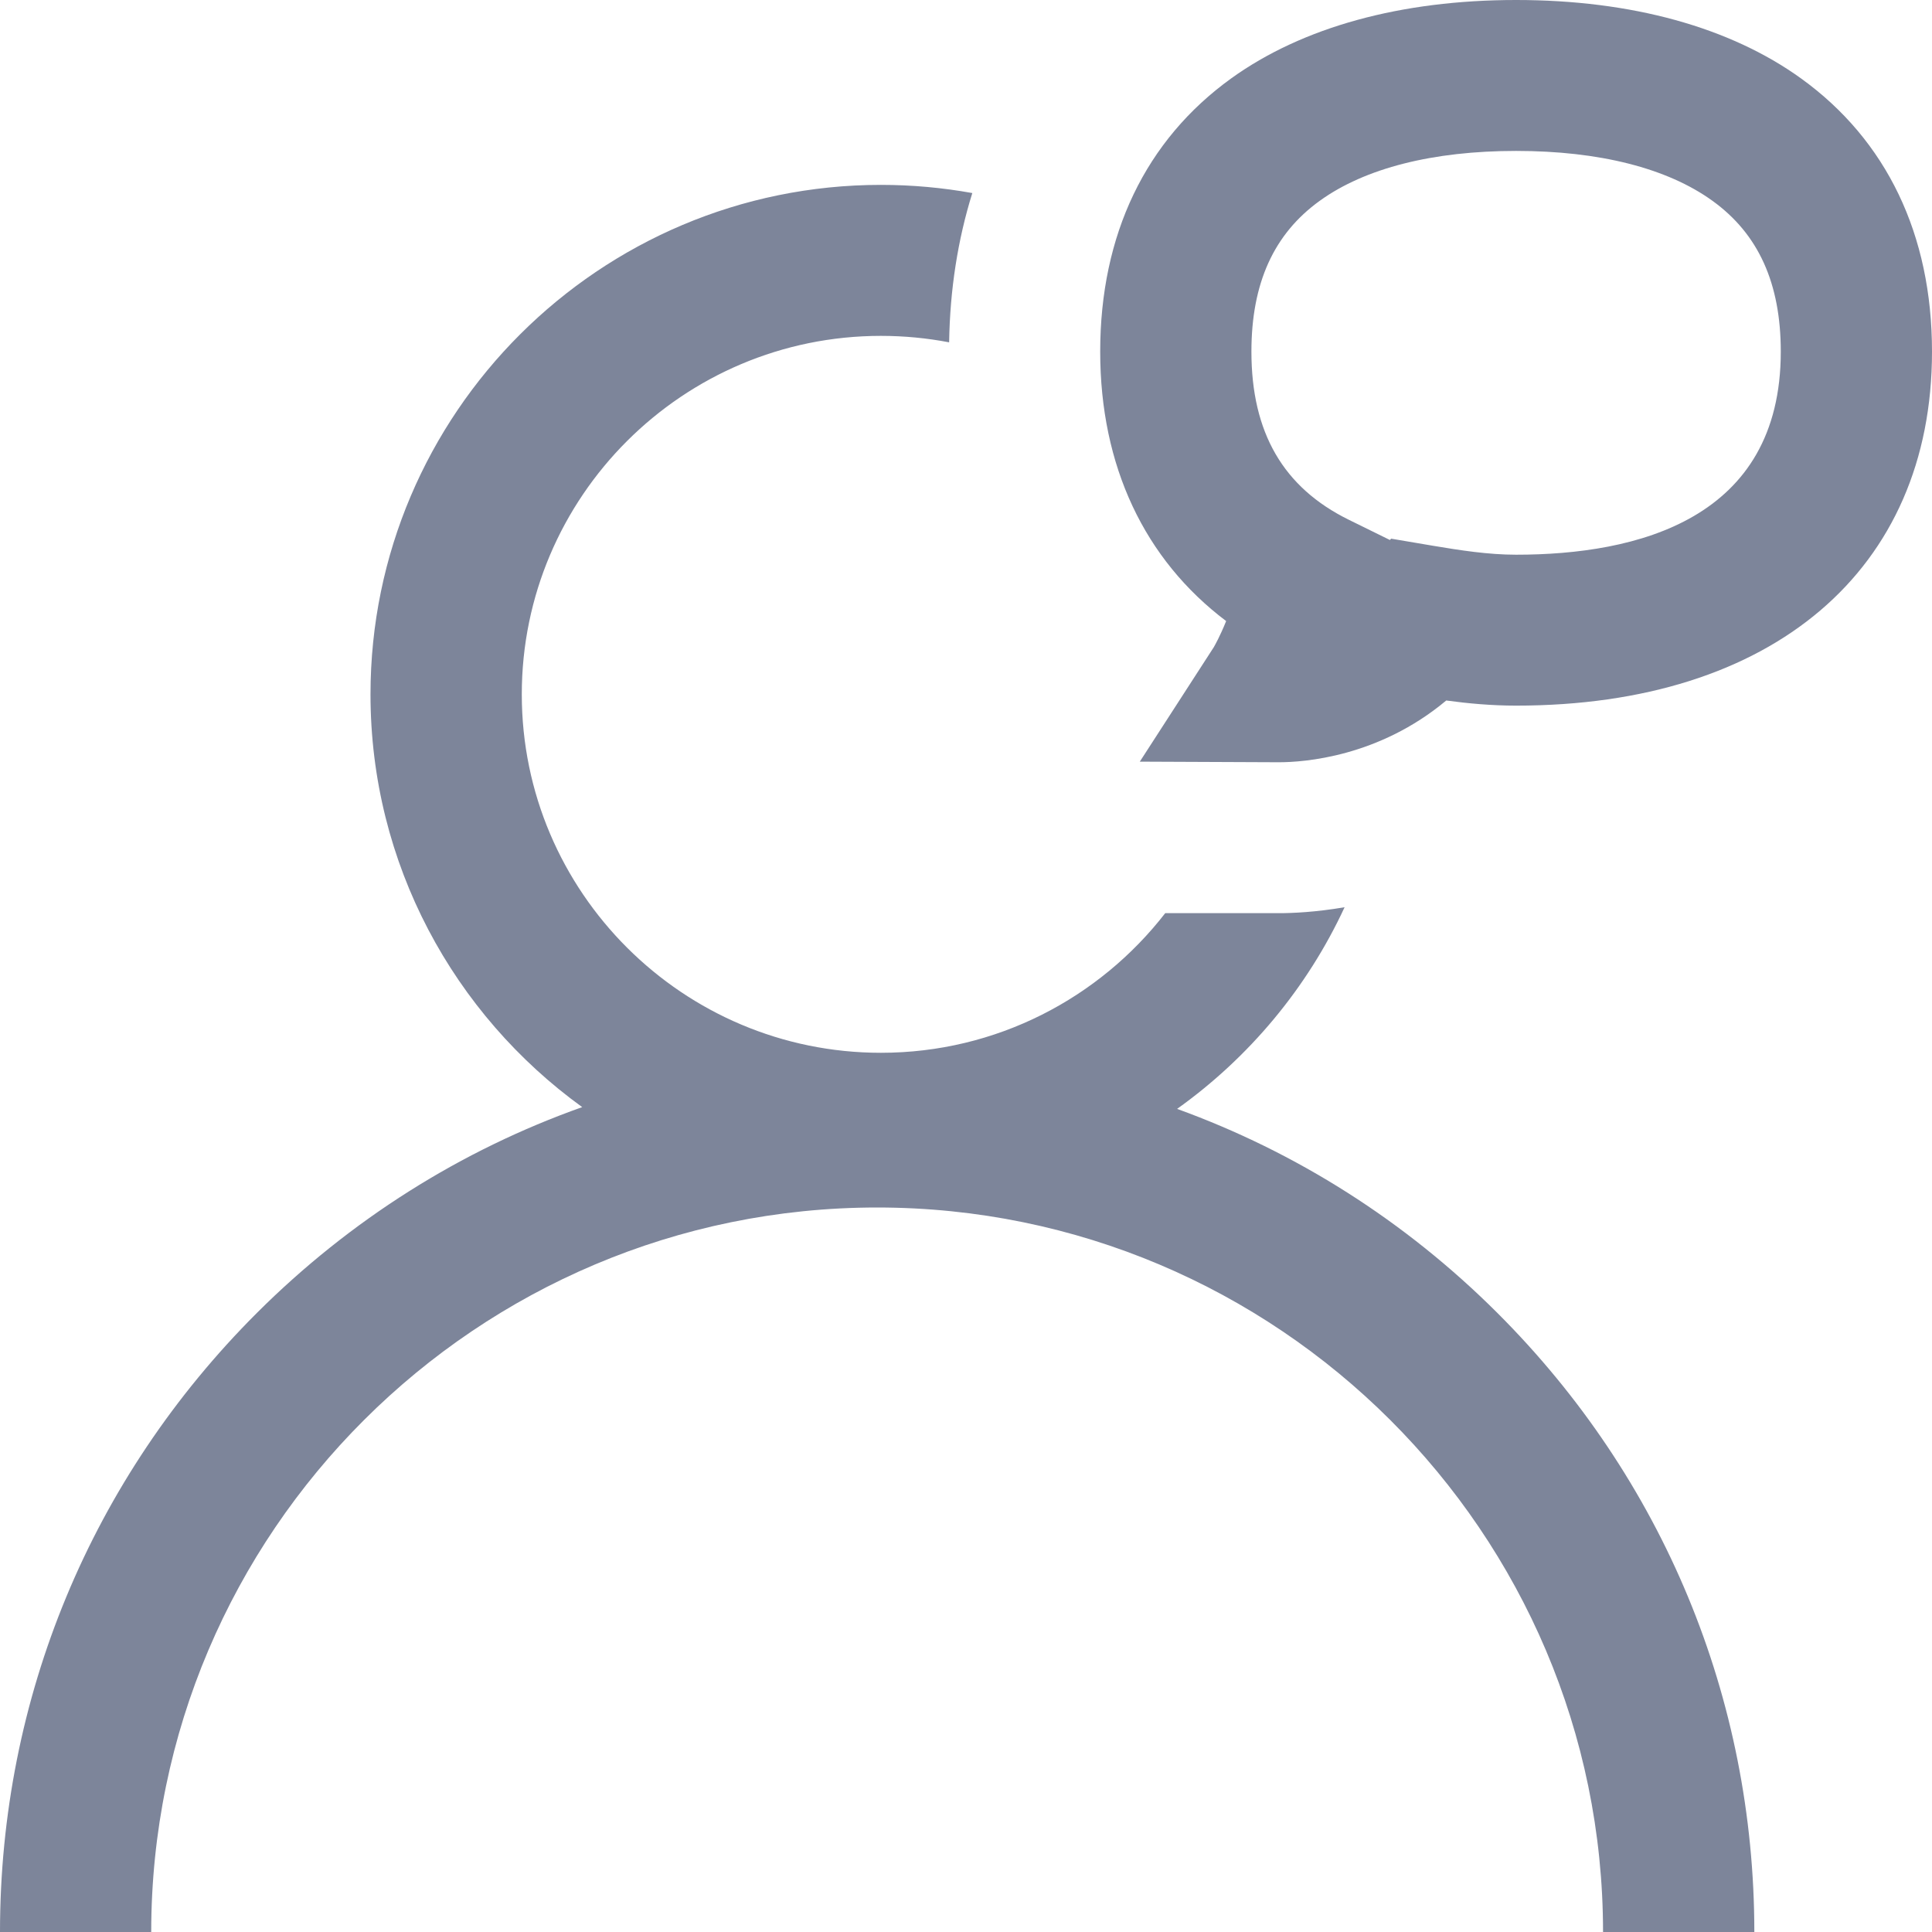 <svg width="26" height="26" viewBox="0 0 26 26" fill="none" xmlns="http://www.w3.org/2000/svg">
<path d="M20.151 17.669C22.381 19.895 23.609 22.853 23.609 26H21.573C21.573 20.624 17.191 16.25 11.804 16.25C6.418 16.25 2.035 20.624 2.035 26H0C0 22.853 1.228 19.895 3.457 17.669C4.715 16.414 6.207 15.477 7.835 14.899C6.11 13.652 4.986 11.627 4.986 9.344C4.986 5.564 8.068 2.488 11.855 2.488C12.275 2.488 12.686 2.526 13.085 2.598C12.889 3.226 12.784 3.899 12.773 4.607C12.476 4.55 12.169 4.52 11.855 4.52C9.19 4.52 7.022 6.684 7.022 9.344C7.022 12.004 9.19 14.168 11.855 14.168C13.41 14.168 14.796 13.431 15.681 12.289H17.197C17.201 12.289 17.204 12.289 17.208 12.289C17.393 12.289 17.705 12.276 18.095 12.209C17.591 13.297 16.809 14.232 15.841 14.923C17.442 15.503 18.911 16.431 20.151 17.669ZM26 4.732C26 7.671 23.855 9.496 20.403 9.496C20.073 9.496 19.757 9.467 19.463 9.427C18.553 10.188 17.546 10.258 17.211 10.258C17.207 10.258 17.204 10.258 17.201 10.258L15.339 10.25L16.335 8.709C16.348 8.686 16.419 8.562 16.501 8.358C15.401 7.529 14.806 6.27 14.806 4.732C14.806 3.158 15.416 1.886 16.569 1.055C17.527 0.365 18.853 0 20.403 0C21.954 0 23.279 0.365 24.237 1.055C25.39 1.886 26 3.158 26 4.732ZM23.965 4.732C23.965 3.812 23.664 3.148 23.045 2.702C22.437 2.263 21.523 2.031 20.403 2.031C19.283 2.031 18.369 2.263 17.761 2.702C17.142 3.148 16.841 3.812 16.841 4.732C16.841 5.821 17.27 6.561 18.152 6.995L18.705 7.267L18.721 7.249L19.287 7.345C19.646 7.405 20.027 7.465 20.403 7.465C22.028 7.465 23.965 6.991 23.965 4.732Z" fill="#7D859A"/>
</svg>
